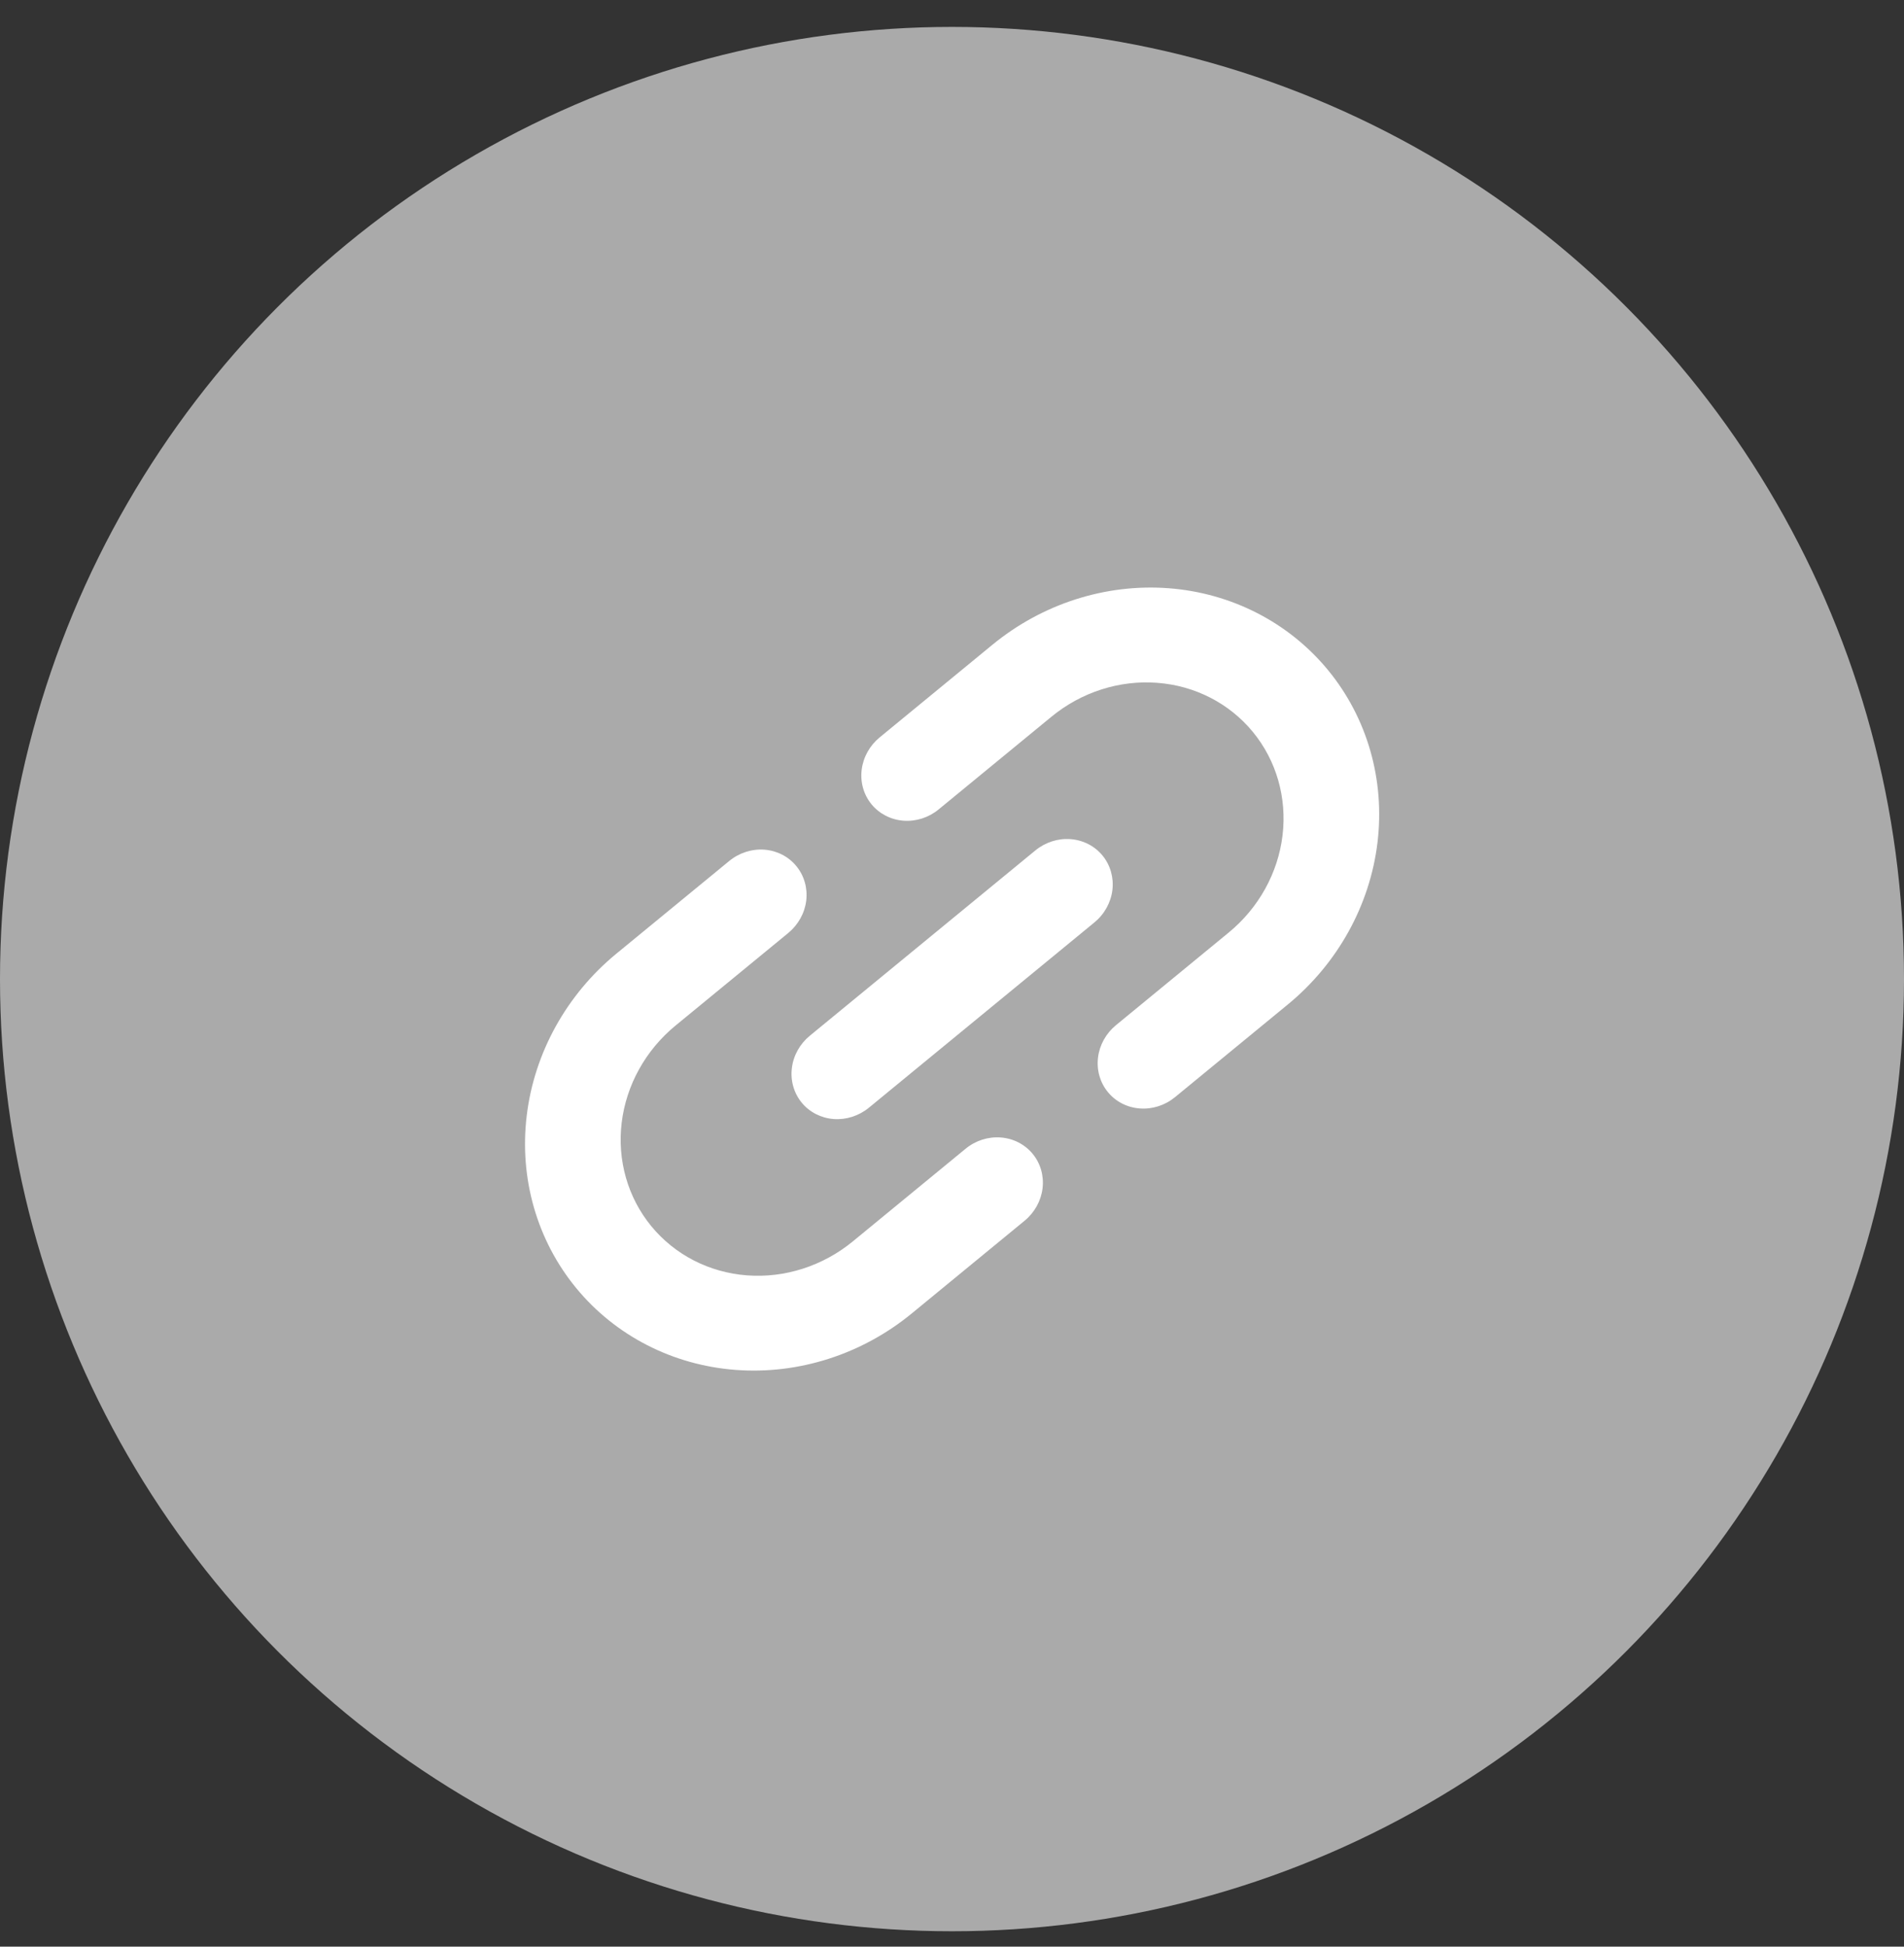 <svg width="45" height="46" viewBox="0 0 45 46" fill="none" xmlns="http://www.w3.org/2000/svg">
<rect x="0" y="0" width="45" height="46" fill="#333333" stroke="none"/>
<g id="Group 32">
<circle id="Ellipse 6" cx="22.5" cy="23.136" r="22.5" fill="#AAAAAA"/>
<path id="Vector" d="M18.948 26.056C19.133 26.281 19.404 26.42 19.702 26.443C19.999 26.465 20.299 26.369 20.535 26.176L25.867 21.796C26.102 21.603 26.255 21.327 26.291 21.031C26.326 20.735 26.242 20.442 26.057 20.216C25.872 19.991 25.601 19.852 25.303 19.829C25.006 19.806 24.706 19.903 24.47 20.096L19.138 24.476C18.903 24.669 18.75 24.945 18.715 25.241C18.679 25.537 18.763 25.83 18.948 26.056ZM22.82 27.146L20.154 29.336C19.447 29.916 18.548 30.205 17.655 30.137C16.762 30.07 15.949 29.652 15.393 28.975C14.838 28.299 14.586 27.42 14.693 26.531C14.8 25.642 15.258 24.816 15.965 24.235L18.631 22.046C18.866 21.852 19.019 21.577 19.055 21.281C19.09 20.984 19.006 20.691 18.821 20.466C18.636 20.24 18.365 20.101 18.067 20.078C17.77 20.056 17.47 20.152 17.234 20.346L14.568 22.535C13.39 23.503 12.627 24.88 12.449 26.361C12.27 27.842 12.69 29.308 13.616 30.435C14.542 31.562 15.898 32.259 17.386 32.371C18.874 32.484 20.372 32.004 21.55 31.036L24.216 28.846C24.452 28.652 24.604 28.377 24.64 28.081C24.676 27.785 24.592 27.491 24.407 27.266C24.221 27.041 23.95 26.901 23.653 26.879C23.355 26.856 23.055 26.952 22.82 27.146ZM23.455 15.236L20.789 17.426C20.553 17.62 20.401 17.895 20.365 18.191C20.329 18.487 20.413 18.78 20.598 19.006C20.784 19.231 21.055 19.371 21.352 19.393C21.65 19.416 21.95 19.32 22.185 19.126L24.851 16.936C25.558 16.355 26.457 16.067 27.35 16.135C28.243 16.202 29.056 16.62 29.612 17.297C30.167 17.973 30.419 18.852 30.312 19.741C30.205 20.63 29.747 21.456 29.04 22.036L26.374 24.226C26.139 24.42 25.986 24.695 25.951 24.991C25.915 25.288 25.999 25.581 26.184 25.806C26.369 26.032 26.64 26.171 26.938 26.193C27.235 26.216 27.535 26.12 27.771 25.926L30.437 23.736C31.615 22.768 32.377 21.392 32.556 19.911C32.735 18.429 32.315 16.964 31.389 15.837C30.463 14.71 29.107 14.013 27.619 13.9C26.131 13.788 24.633 14.268 23.455 15.236Z" fill="white"/>
</g>
</svg>
